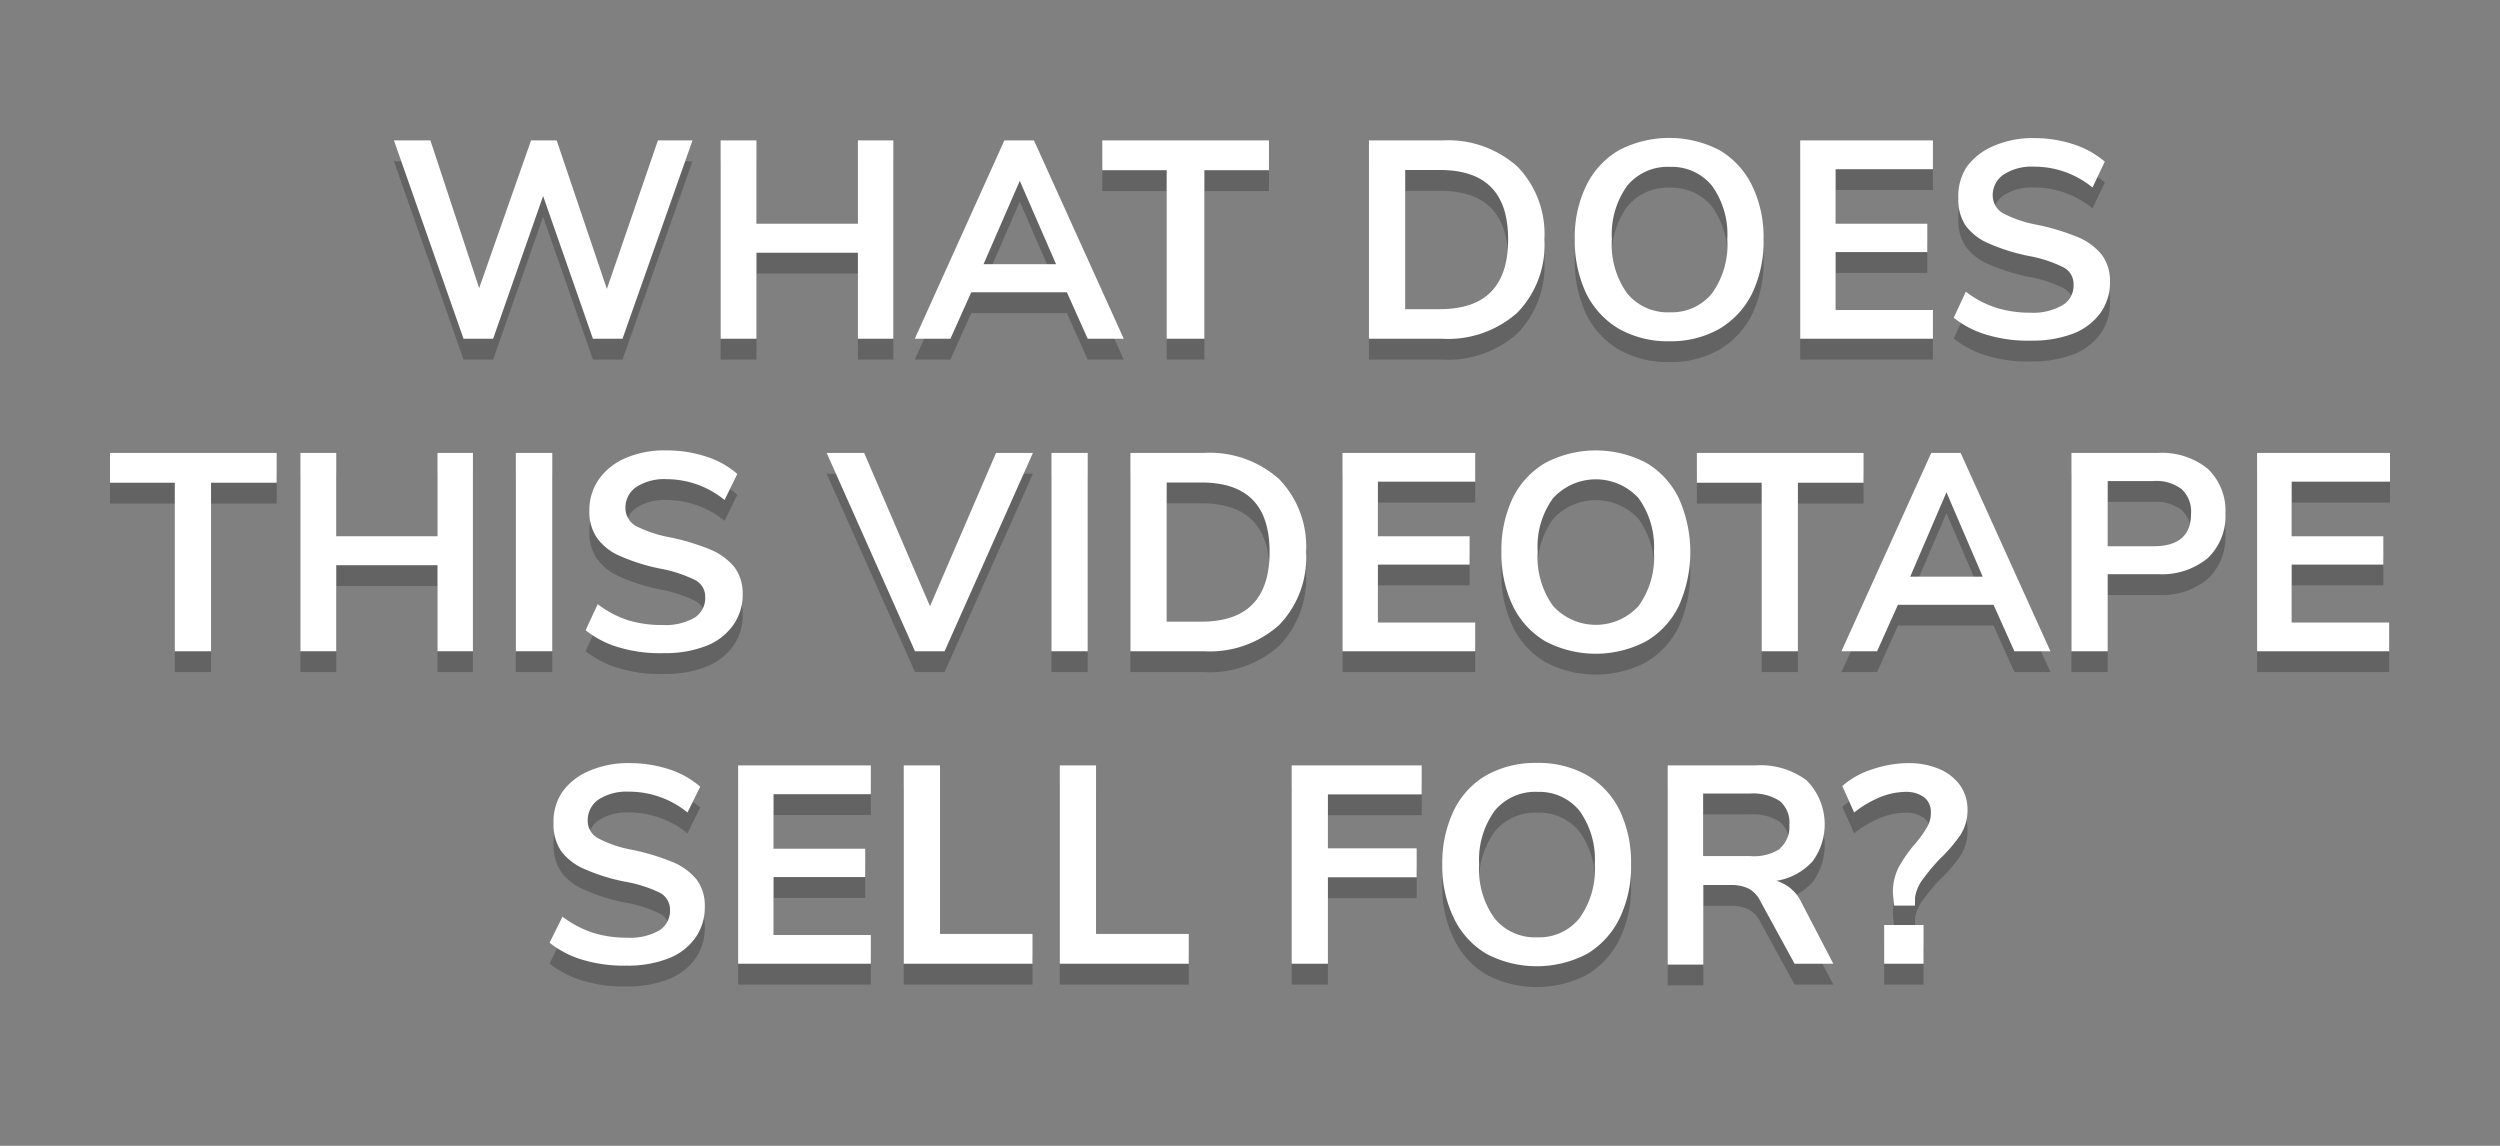 <svg xmlns="http://www.w3.org/2000/svg" viewBox="0 0 120 55"><rect x="0" y="0" width="120" height="55" fill="#808080" stroke="none"/><defs><style>.a{fill:none;}.b{opacity:0.3;}.c{fill:#231f20;}.d{fill:#fff;}</style></defs><rect class="a" width="120" height="55"/><g class="b"><path class="c" d="M31.58,7.74h1.66l-3.36,9.52H28.46l-2.39-6.85-2.4,6.85H22.25L18.91,7.74h1.75L23,14.83l2.49-7.09h1.23l2.41,7.13Z"/><path class="c" d="M41.18,7.74h1.7v9.52h-1.7V13.13H36.31v4.13H34.59V7.74h1.72v4h4.87Z"/><path class="c" d="M52.21,17.26l-1-2.23H46.62l-1,2.23H43.91l4.3-9.52h1.42l4.31,9.52Zm-5-3.58h3.48l-1.74-4Z"/><path class="c" d="M56,17.26V9.17H52.91V7.74h8V9.17h-3.1v8.09Z"/><path class="c" d="M65.71,7.74h3.51A5,5,0,0,1,72.84,9a4.64,4.64,0,0,1,1.29,3.5A4.65,4.65,0,0,1,72.84,16a5,5,0,0,1-3.62,1.26H65.71Zm3.4,8.1c2.19,0,3.28-1.11,3.28-3.35S71.3,9.16,69.11,9.16H67.45v6.68Z"/><path class="c" d="M77.72,16.79a4.06,4.06,0,0,1-1.58-1.7,5.89,5.89,0,0,1-.55-2.6,5.64,5.64,0,0,1,.55-2.58,4,4,0,0,1,1.57-1.7,5.24,5.24,0,0,1,4.83,0,4,4,0,0,1,1.56,1.7,5.64,5.64,0,0,1,.55,2.58,5.76,5.76,0,0,1-.55,2.6,4.06,4.06,0,0,1-1.58,1.7,4.71,4.71,0,0,1-2.39.59A4.76,4.76,0,0,1,77.72,16.79Zm4.45-1.7a4,4,0,0,0,.74-2.6,4,4,0,0,0-.74-2.58,2.49,2.49,0,0,0-2-.9,2.52,2.52,0,0,0-2.06.9,4,4,0,0,0-.74,2.58,4,4,0,0,0,.74,2.6,2.52,2.52,0,0,0,2.06.9A2.49,2.49,0,0,0,82.17,15.09Z"/><path class="c" d="M86.41,17.26V7.74h6.37V9.12H88.11v2.62h4.4V13.1h-4.4v2.78h4.67v1.38Z"/><path class="c" d="M95.4,17.08a4.59,4.59,0,0,1-1.62-.83L94.36,15a4.73,4.73,0,0,0,1.45.77,5.48,5.48,0,0,0,1.65.24A2.81,2.81,0,0,0,99,15.65a1.09,1.09,0,0,0,.53-1,.89.89,0,0,0-.49-.82,6.17,6.17,0,0,0-1.64-.54,9.24,9.24,0,0,1-1.93-.6,2.7,2.7,0,0,1-1.12-.86A2.26,2.26,0,0,1,94,10.52,2.56,2.56,0,0,1,94.41,9a3.07,3.07,0,0,1,1.3-1,4.65,4.65,0,0,1,1.93-.37,6,6,0,0,1,1.9.3,4.35,4.35,0,0,1,1.49.83L100.44,10a4.4,4.4,0,0,0-2.8-1,2.45,2.45,0,0,0-1.45.37,1.18,1.18,0,0,0-.54,1,1,1,0,0,0,.48.86,5.73,5.73,0,0,0,1.6.55,10.88,10.88,0,0,1,2,.6,2.94,2.94,0,0,1,1.15.84,2.12,2.12,0,0,1,.4,1.3,2.52,2.52,0,0,1-.45,1.49,2.9,2.9,0,0,1-1.31,1,5.45,5.45,0,0,1-2,.34A6.82,6.82,0,0,1,95.4,17.08Z"/><path class="c" d="M8.39,32.26V24.17H5.28V22.74h8v1.43H10.13v8.09Z"/><path class="c" d="M21,22.74h1.7v9.52H21V28.13H16.14v4.13H14.42V22.74h1.72v4H21Z"/><path class="c" d="M24.76,32.26V22.74h1.75v9.52Z"/><path class="c" d="M29.73,32.08a4.59,4.59,0,0,1-1.62-.83L28.69,30a4.85,4.85,0,0,0,1.45.77A5.5,5.5,0,0,0,31.8,31a2.81,2.81,0,0,0,1.52-.34,1.11,1.11,0,0,0,.53-1,.89.89,0,0,0-.49-.82,6.31,6.31,0,0,0-1.64-.54,9.24,9.24,0,0,1-1.93-.6,2.64,2.64,0,0,1-1.12-.86,2.19,2.19,0,0,1-.38-1.34,2.56,2.56,0,0,1,.46-1.5A3,3,0,0,1,30,23,4.68,4.68,0,0,1,32,22.62a6.06,6.06,0,0,1,1.91.3,4.21,4.21,0,0,1,1.48.83L34.78,25A4.41,4.41,0,0,0,32,24a2.49,2.49,0,0,0-1.45.37,1.2,1.2,0,0,0-.53,1,1,1,0,0,0,.47.86,5.82,5.82,0,0,0,1.61.55,10.88,10.88,0,0,1,2,.6,2.94,2.94,0,0,1,1.15.84,2.12,2.12,0,0,1,.4,1.3,2.53,2.53,0,0,1-.46,1.49,2.84,2.84,0,0,1-1.31,1,5.37,5.37,0,0,1-2,.34A6.87,6.87,0,0,1,29.73,32.08Z"/><path class="c" d="M47.81,22.74h1.77l-4.24,9.52H43.92l-4.24-9.52h1.8l3.16,7.36Z"/><path class="c" d="M50.47,32.26V22.74h1.74v9.52Z"/><path class="c" d="M54.26,22.74h3.51A5,5,0,0,1,61.4,24a4.64,4.64,0,0,1,1.29,3.5A4.65,4.65,0,0,1,61.4,31a5,5,0,0,1-3.63,1.26H54.26Zm3.4,8.1c2.19,0,3.28-1.11,3.28-3.35s-1.09-3.33-3.28-3.33H56v6.68Z"/><path class="c" d="M64.44,32.26V22.74h6.37v1.38H66.14v2.62h4.4V28.1h-4.4v2.78h4.67v1.38Z"/><path class="c" d="M74.19,31.79a4,4,0,0,1-1.57-1.7,5.76,5.76,0,0,1-.55-2.6,5.77,5.77,0,0,1,.54-2.58,4,4,0,0,1,1.58-1.7,5.22,5.22,0,0,1,4.82,0,4,4,0,0,1,1.57,1.7,6.32,6.32,0,0,1,0,5.18A4,4,0,0,1,79,31.79a5.2,5.2,0,0,1-4.81,0Zm4.46-1.7a4,4,0,0,0,.74-2.6,4,4,0,0,0-.74-2.58,2.78,2.78,0,0,0-4.1,0,3.93,3.93,0,0,0-.74,2.58,4,4,0,0,0,.74,2.6,2.78,2.78,0,0,0,4.1,0Z"/><path class="c" d="M84.56,32.26V24.17H81.45V22.74h8v1.43H86.3v8.09Z"/><path class="c" d="M96.69,32.26l-1-2.23H91.1l-1,2.23H88.39l4.31-9.52h1.41l4.31,9.52Zm-5-3.58h3.48l-1.74-4.05Z"/><path class="c" d="M99.43,22.74h4.16a3.49,3.49,0,0,1,2.38.76,2.76,2.76,0,0,1,.85,2.14,2.77,2.77,0,0,1-.85,2.15,3.44,3.44,0,0,1-2.38.77h-2.42v3.7H99.43Zm3.94,4.48q1.8,0,1.8-1.56a1.46,1.46,0,0,0-.45-1.18,2,2,0,0,0-1.35-.39h-2.2v3.13Z"/><path class="c" d="M108.34,32.26V22.74h6.38v1.38H110v2.62h4.4V28.1H110v2.78h4.68v1.38Z"/><path class="c" d="M28,47.08a4.59,4.59,0,0,1-1.62-.83L27,45a5,5,0,0,0,1.45.77,5.5,5.5,0,0,0,1.66.24,2.83,2.83,0,0,0,1.52-.34,1.11,1.11,0,0,0,.53-1,.91.91,0,0,0-.49-.82A6.31,6.31,0,0,0,30,43.32a9.05,9.05,0,0,1-1.93-.6,2.74,2.74,0,0,1-1.13-.86,2.26,2.26,0,0,1-.37-1.34A2.54,2.54,0,0,1,27,39a3,3,0,0,1,1.29-1,4.68,4.68,0,0,1,1.93-.37,6.06,6.06,0,0,1,1.91.3,4.3,4.3,0,0,1,1.48.83L33,40a4.43,4.43,0,0,0-2.81-1,2.49,2.49,0,0,0-1.45.37,1.2,1.2,0,0,0-.53,1,.94.94,0,0,0,.47.85,5.46,5.46,0,0,0,1.61.56,10.88,10.88,0,0,1,2,.6,2.94,2.94,0,0,1,1.15.84,2.09,2.09,0,0,1,.39,1.3,2.52,2.52,0,0,1-.45,1.49,2.84,2.84,0,0,1-1.31,1,5.37,5.37,0,0,1-2,.34A6.82,6.82,0,0,1,28,47.08Z"/><path class="c" d="M35.43,47.26V37.74H41.8v1.38H37.13v2.62h4.4V43.1h-4.4v2.78H41.8v1.38Z"/><path class="c" d="M43.38,47.26V37.74h1.74v8.09h4.44v1.43Z"/><path class="c" d="M50.87,47.26V37.74h1.74v8.09h4.45v1.43Z"/><path class="c" d="M62,47.26V37.74h6.24v1.39H63.74v2.59H68v1.39H63.74v4.15Z"/><path class="c" d="M71.36,46.79a4,4,0,0,1-1.57-1.71,5.68,5.68,0,0,1-.56-2.59,5.77,5.77,0,0,1,.55-2.58,3.92,3.92,0,0,1,1.57-1.7,4.82,4.82,0,0,1,2.42-.59,4.76,4.76,0,0,1,2.41.59,4,4,0,0,1,1.57,1.7,5.77,5.77,0,0,1,.54,2.58,5.68,5.68,0,0,1-.55,2.59,4.07,4.07,0,0,1-1.57,1.71,5.2,5.2,0,0,1-4.81,0Zm4.45-1.71a4,4,0,0,0,.74-2.59,4,4,0,0,0-.74-2.58,2.49,2.49,0,0,0-2-.9,2.52,2.52,0,0,0-2.06.9A4,4,0,0,0,71,42.49a4,4,0,0,0,.74,2.59,2.49,2.49,0,0,0,2.06.91A2.47,2.47,0,0,0,75.81,45.08Z"/><path class="c" d="M88,47.26H86.14l-1.64-3a1.36,1.36,0,0,0-.57-.61,1.89,1.89,0,0,0-.85-.17H81.76v3.82H80.05V37.74h4.21a3.68,3.68,0,0,1,2.46.72A3,3,0,0,1,87,42.35a3,3,0,0,1-1.73.93,1.94,1.94,0,0,1,1.21,1.06Zm-2.57-5.53a1.37,1.37,0,0,0,.46-1.14,1.35,1.35,0,0,0-.46-1.14A2.35,2.35,0,0,0,84,39.09H81.75v3H84A2.28,2.28,0,0,0,85.46,41.73Z"/><path class="c" d="M90.86,43.9a2.67,2.67,0,0,1,.27-1.26,6.77,6.77,0,0,1,.78-1.12,5.32,5.32,0,0,0,.58-.8,1.34,1.34,0,0,0,.19-.72.88.88,0,0,0-.32-.73,1.45,1.45,0,0,0-.91-.26,3.35,3.35,0,0,0-1.22.26A5.08,5.08,0,0,0,89,40l-.57-1.27a4,4,0,0,1,1.43-.8,5.43,5.43,0,0,1,1.76-.3,3.73,3.73,0,0,1,1.46.28,2.35,2.35,0,0,1,1,.78,2,2,0,0,1,.36,1.16,2.21,2.21,0,0,1-.34,1.23,7.42,7.42,0,0,1-1,1.16,10,10,0,0,0-.83,1,1.87,1.87,0,0,0-.35.86l0,.37h-1Zm-.42,3.36V45.4h1.89v1.86Z"/></g><path class="d" d="M31.58,6.74h1.66l-3.36,9.52H28.46L26.07,9.41l-2.4,6.85H22.25L18.91,6.74h1.75L23,13.83l2.49-7.09h1.23l2.41,7.13Z"/><path class="d" d="M41.18,6.74h1.7v9.52h-1.7V12.13H36.31v4.13H34.59V6.74h1.72v4h4.87Z"/><path class="d" d="M52.21,16.26l-1-2.23H46.62l-1,2.23H43.91l4.3-9.52h1.42l4.31,9.52Zm-5-3.58h3.48l-1.74-4Z"/><path class="d" d="M56,16.26V8.17H52.91V6.74h8V8.17h-3.1v8.09Z"/><path class="d" d="M65.71,6.74h3.51A5,5,0,0,1,72.84,8a4.64,4.64,0,0,1,1.29,3.5A4.65,4.65,0,0,1,72.84,15a5,5,0,0,1-3.62,1.26H65.71Zm3.4,8.1c2.19,0,3.28-1.11,3.28-3.35S71.3,8.16,69.11,8.16H67.45v6.68Z"/><path class="d" d="M77.72,15.79a4.06,4.06,0,0,1-1.58-1.7,5.89,5.89,0,0,1-.55-2.6,5.64,5.64,0,0,1,.55-2.58,4,4,0,0,1,1.57-1.7,5.24,5.24,0,0,1,4.83,0,4,4,0,0,1,1.56,1.7,5.64,5.64,0,0,1,.55,2.58,5.76,5.76,0,0,1-.55,2.6,4.06,4.06,0,0,1-1.58,1.7,4.71,4.71,0,0,1-2.39.59A4.76,4.76,0,0,1,77.72,15.79Zm4.45-1.7a4,4,0,0,0,.74-2.6,4,4,0,0,0-.74-2.58,2.49,2.49,0,0,0-2-.9,2.52,2.52,0,0,0-2.06.9,4,4,0,0,0-.74,2.58,4,4,0,0,0,.74,2.6,2.52,2.52,0,0,0,2.06.9A2.49,2.49,0,0,0,82.17,14.09Z"/><path class="d" d="M86.41,16.26V6.74h6.37V8.12H88.11v2.62h4.4V12.1h-4.4v2.78h4.67v1.38Z"/><path class="d" d="M95.4,16.08a4.59,4.59,0,0,1-1.62-.83L94.36,14a4.73,4.73,0,0,0,1.45.77,5.48,5.48,0,0,0,1.65.24A2.81,2.81,0,0,0,99,14.65a1.09,1.09,0,0,0,.53-1,.89.89,0,0,0-.49-.82,6.17,6.17,0,0,0-1.64-.54,9.24,9.24,0,0,1-1.93-.6,2.7,2.7,0,0,1-1.12-.86A2.26,2.26,0,0,1,94,9.52,2.56,2.56,0,0,1,94.41,8a3.07,3.07,0,0,1,1.3-1,4.65,4.65,0,0,1,1.93-.37,6,6,0,0,1,1.9.3,4.35,4.35,0,0,1,1.49.83L100.44,9a4.4,4.4,0,0,0-2.8-1,2.45,2.45,0,0,0-1.45.37,1.18,1.18,0,0,0-.54,1,1,1,0,0,0,.48.86,5.73,5.73,0,0,0,1.6.55,10.88,10.88,0,0,1,2,.6,2.94,2.94,0,0,1,1.15.84,2.12,2.12,0,0,1,.4,1.3,2.52,2.52,0,0,1-.45,1.49,2.9,2.9,0,0,1-1.31,1,5.45,5.45,0,0,1-2,.34A6.82,6.82,0,0,1,95.4,16.08Z"/><path class="d" d="M8.39,31.26V23.17H5.28V21.74h8v1.43H10.13v8.09Z"/><path class="d" d="M21,21.74h1.7v9.52H21V27.13H16.14v4.13H14.42V21.74h1.72v4H21Z"/><path class="d" d="M24.76,31.26V21.74h1.75v9.52Z"/><path class="d" d="M29.73,31.08a4.59,4.59,0,0,1-1.62-.83L28.69,29a4.85,4.85,0,0,0,1.45.77A5.5,5.5,0,0,0,31.8,30a2.81,2.81,0,0,0,1.52-.34,1.11,1.11,0,0,0,.53-1,.89.89,0,0,0-.49-.82,6.31,6.31,0,0,0-1.64-.54,9.24,9.24,0,0,1-1.93-.6,2.64,2.64,0,0,1-1.12-.86,2.19,2.19,0,0,1-.38-1.34,2.56,2.56,0,0,1,.46-1.5A3,3,0,0,1,30,22,4.68,4.68,0,0,1,32,21.62a6.06,6.06,0,0,1,1.91.3,4.21,4.21,0,0,1,1.48.83L34.78,24A4.41,4.41,0,0,0,32,23a2.49,2.49,0,0,0-1.45.37,1.2,1.2,0,0,0-.53,1,1,1,0,0,0,.47.86,5.82,5.82,0,0,0,1.61.55,10.88,10.88,0,0,1,2,.6,2.94,2.94,0,0,1,1.15.84,2.12,2.12,0,0,1,.4,1.3,2.53,2.53,0,0,1-.46,1.49,2.84,2.84,0,0,1-1.31,1,5.37,5.37,0,0,1-2,.34A6.87,6.87,0,0,1,29.73,31.08Z"/><path class="d" d="M47.81,21.74h1.77l-4.24,9.52H43.92l-4.24-9.52h1.8l3.16,7.36Z"/><path class="d" d="M50.47,31.26V21.74h1.74v9.52Z"/><path class="d" d="M54.26,21.74h3.51A5,5,0,0,1,61.4,23a4.64,4.64,0,0,1,1.29,3.5A4.65,4.65,0,0,1,61.4,30a5,5,0,0,1-3.63,1.26H54.26Zm3.4,8.1c2.19,0,3.28-1.11,3.28-3.35s-1.09-3.33-3.28-3.33H56v6.68Z"/><path class="d" d="M64.44,31.26V21.74h6.37v1.38H66.14v2.62h4.4V27.1h-4.4v2.78h4.67v1.38Z"/><path class="d" d="M74.19,30.79a4,4,0,0,1-1.57-1.7,5.76,5.76,0,0,1-.55-2.6,5.77,5.77,0,0,1,.54-2.58,4,4,0,0,1,1.58-1.7,5.22,5.22,0,0,1,4.82,0,4,4,0,0,1,1.57,1.7,6.32,6.32,0,0,1,0,5.18A4,4,0,0,1,79,30.79a5.2,5.2,0,0,1-4.81,0Zm4.46-1.7a4,4,0,0,0,.74-2.6,4,4,0,0,0-.74-2.58,2.78,2.78,0,0,0-4.1,0,3.93,3.93,0,0,0-.74,2.58,4,4,0,0,0,.74,2.6,2.78,2.78,0,0,0,4.1,0Z"/><path class="d" d="M84.56,31.26V23.17H81.45V21.74h8v1.43H86.3v8.09Z"/><path class="d" d="M96.69,31.26l-1-2.23H91.1l-1,2.23H88.39l4.31-9.52h1.41l4.31,9.52Zm-5-3.58h3.48l-1.74-4.05Z"/><path class="d" d="M99.43,21.74h4.16a3.49,3.49,0,0,1,2.38.76,2.76,2.76,0,0,1,.85,2.14,2.77,2.77,0,0,1-.85,2.15,3.44,3.44,0,0,1-2.38.77h-2.42v3.7H99.43Zm3.94,4.48q1.8,0,1.8-1.56a1.46,1.46,0,0,0-.45-1.18,2,2,0,0,0-1.35-.39h-2.2v3.13Z"/><path class="d" d="M108.34,31.26V21.74h6.38v1.38H110v2.62h4.4V27.1H110v2.78h4.68v1.38Z"/><path class="d" d="M28,46.08a4.59,4.59,0,0,1-1.62-.83L27,44a5,5,0,0,0,1.45.77,5.5,5.5,0,0,0,1.66.24,2.83,2.83,0,0,0,1.52-.34,1.11,1.11,0,0,0,.53-1,.91.91,0,0,0-.49-.82A6.31,6.31,0,0,0,30,42.32a9.05,9.05,0,0,1-1.93-.6,2.74,2.74,0,0,1-1.13-.86,2.26,2.26,0,0,1-.37-1.34A2.54,2.54,0,0,1,27,38a3,3,0,0,1,1.29-1,4.68,4.68,0,0,1,1.93-.37,6.06,6.06,0,0,1,1.91.3,4.3,4.3,0,0,1,1.48.83L33,39a4.43,4.43,0,0,0-2.81-1,2.49,2.49,0,0,0-1.45.37,1.2,1.2,0,0,0-.53,1,.94.94,0,0,0,.47.85,5.46,5.46,0,0,0,1.61.56,10.88,10.88,0,0,1,2,.6,2.94,2.94,0,0,1,1.15.84,2.09,2.09,0,0,1,.39,1.3,2.52,2.52,0,0,1-.45,1.49,2.84,2.84,0,0,1-1.31,1,5.37,5.37,0,0,1-2,.34A6.82,6.82,0,0,1,28,46.08Z"/><path class="d" d="M35.43,46.26V36.74H41.8v1.38H37.13v2.62h4.4V42.1h-4.4v2.78H41.8v1.38Z"/><path class="d" d="M43.38,46.26V36.74h1.74v8.09h4.44v1.43Z"/><path class="d" d="M50.87,46.26V36.74h1.74v8.09h4.45v1.43Z"/><path class="d" d="M62,46.26V36.74h6.24v1.39H63.74v2.59H68v1.39H63.74v4.15Z"/><path class="d" d="M71.36,45.79a4,4,0,0,1-1.57-1.71,5.68,5.68,0,0,1-.56-2.59,5.77,5.77,0,0,1,.55-2.58,3.92,3.92,0,0,1,1.57-1.7,4.82,4.82,0,0,1,2.42-.59,4.76,4.76,0,0,1,2.41.59,4,4,0,0,1,1.57,1.7,5.77,5.77,0,0,1,.54,2.58,5.68,5.68,0,0,1-.55,2.59,4.07,4.07,0,0,1-1.57,1.71,5.2,5.2,0,0,1-4.81,0Zm4.45-1.71a4,4,0,0,0,.74-2.59,4,4,0,0,0-.74-2.58,2.49,2.49,0,0,0-2-.9,2.52,2.52,0,0,0-2.06.9A4,4,0,0,0,71,41.49a4,4,0,0,0,.74,2.59,2.49,2.49,0,0,0,2.06.91A2.47,2.47,0,0,0,75.81,44.08Z"/><path class="d" d="M88,46.26H86.14l-1.64-3a1.36,1.36,0,0,0-.57-.61,1.89,1.89,0,0,0-.85-.17H81.76v3.82H80.05V36.74h4.21a3.68,3.68,0,0,1,2.46.72A3,3,0,0,1,87,41.35a3,3,0,0,1-1.73.93,1.94,1.94,0,0,1,1.21,1.06Zm-2.57-5.53a1.37,1.37,0,0,0,.46-1.14,1.35,1.35,0,0,0-.46-1.14A2.35,2.35,0,0,0,84,38.09H81.75v3H84A2.28,2.28,0,0,0,85.46,40.73Z"/><path class="d" d="M90.86,42.9a2.67,2.67,0,0,1,.27-1.26,6.77,6.77,0,0,1,.78-1.12,5.32,5.32,0,0,0,.58-.8,1.34,1.34,0,0,0,.19-.72.88.88,0,0,0-.32-.73,1.45,1.45,0,0,0-.91-.26,3.35,3.35,0,0,0-1.22.26A5.08,5.08,0,0,0,89,39l-.57-1.27a4,4,0,0,1,1.43-.8,5.43,5.43,0,0,1,1.76-.3,3.73,3.73,0,0,1,1.46.28,2.35,2.35,0,0,1,1,.78,2,2,0,0,1,.36,1.16,2.21,2.21,0,0,1-.34,1.23,7.42,7.42,0,0,1-1,1.16,10,10,0,0,0-.83,1,1.87,1.87,0,0,0-.35.86l0,.37h-1Zm-.42,3.36V44.4h1.89v1.86Z"/></svg>